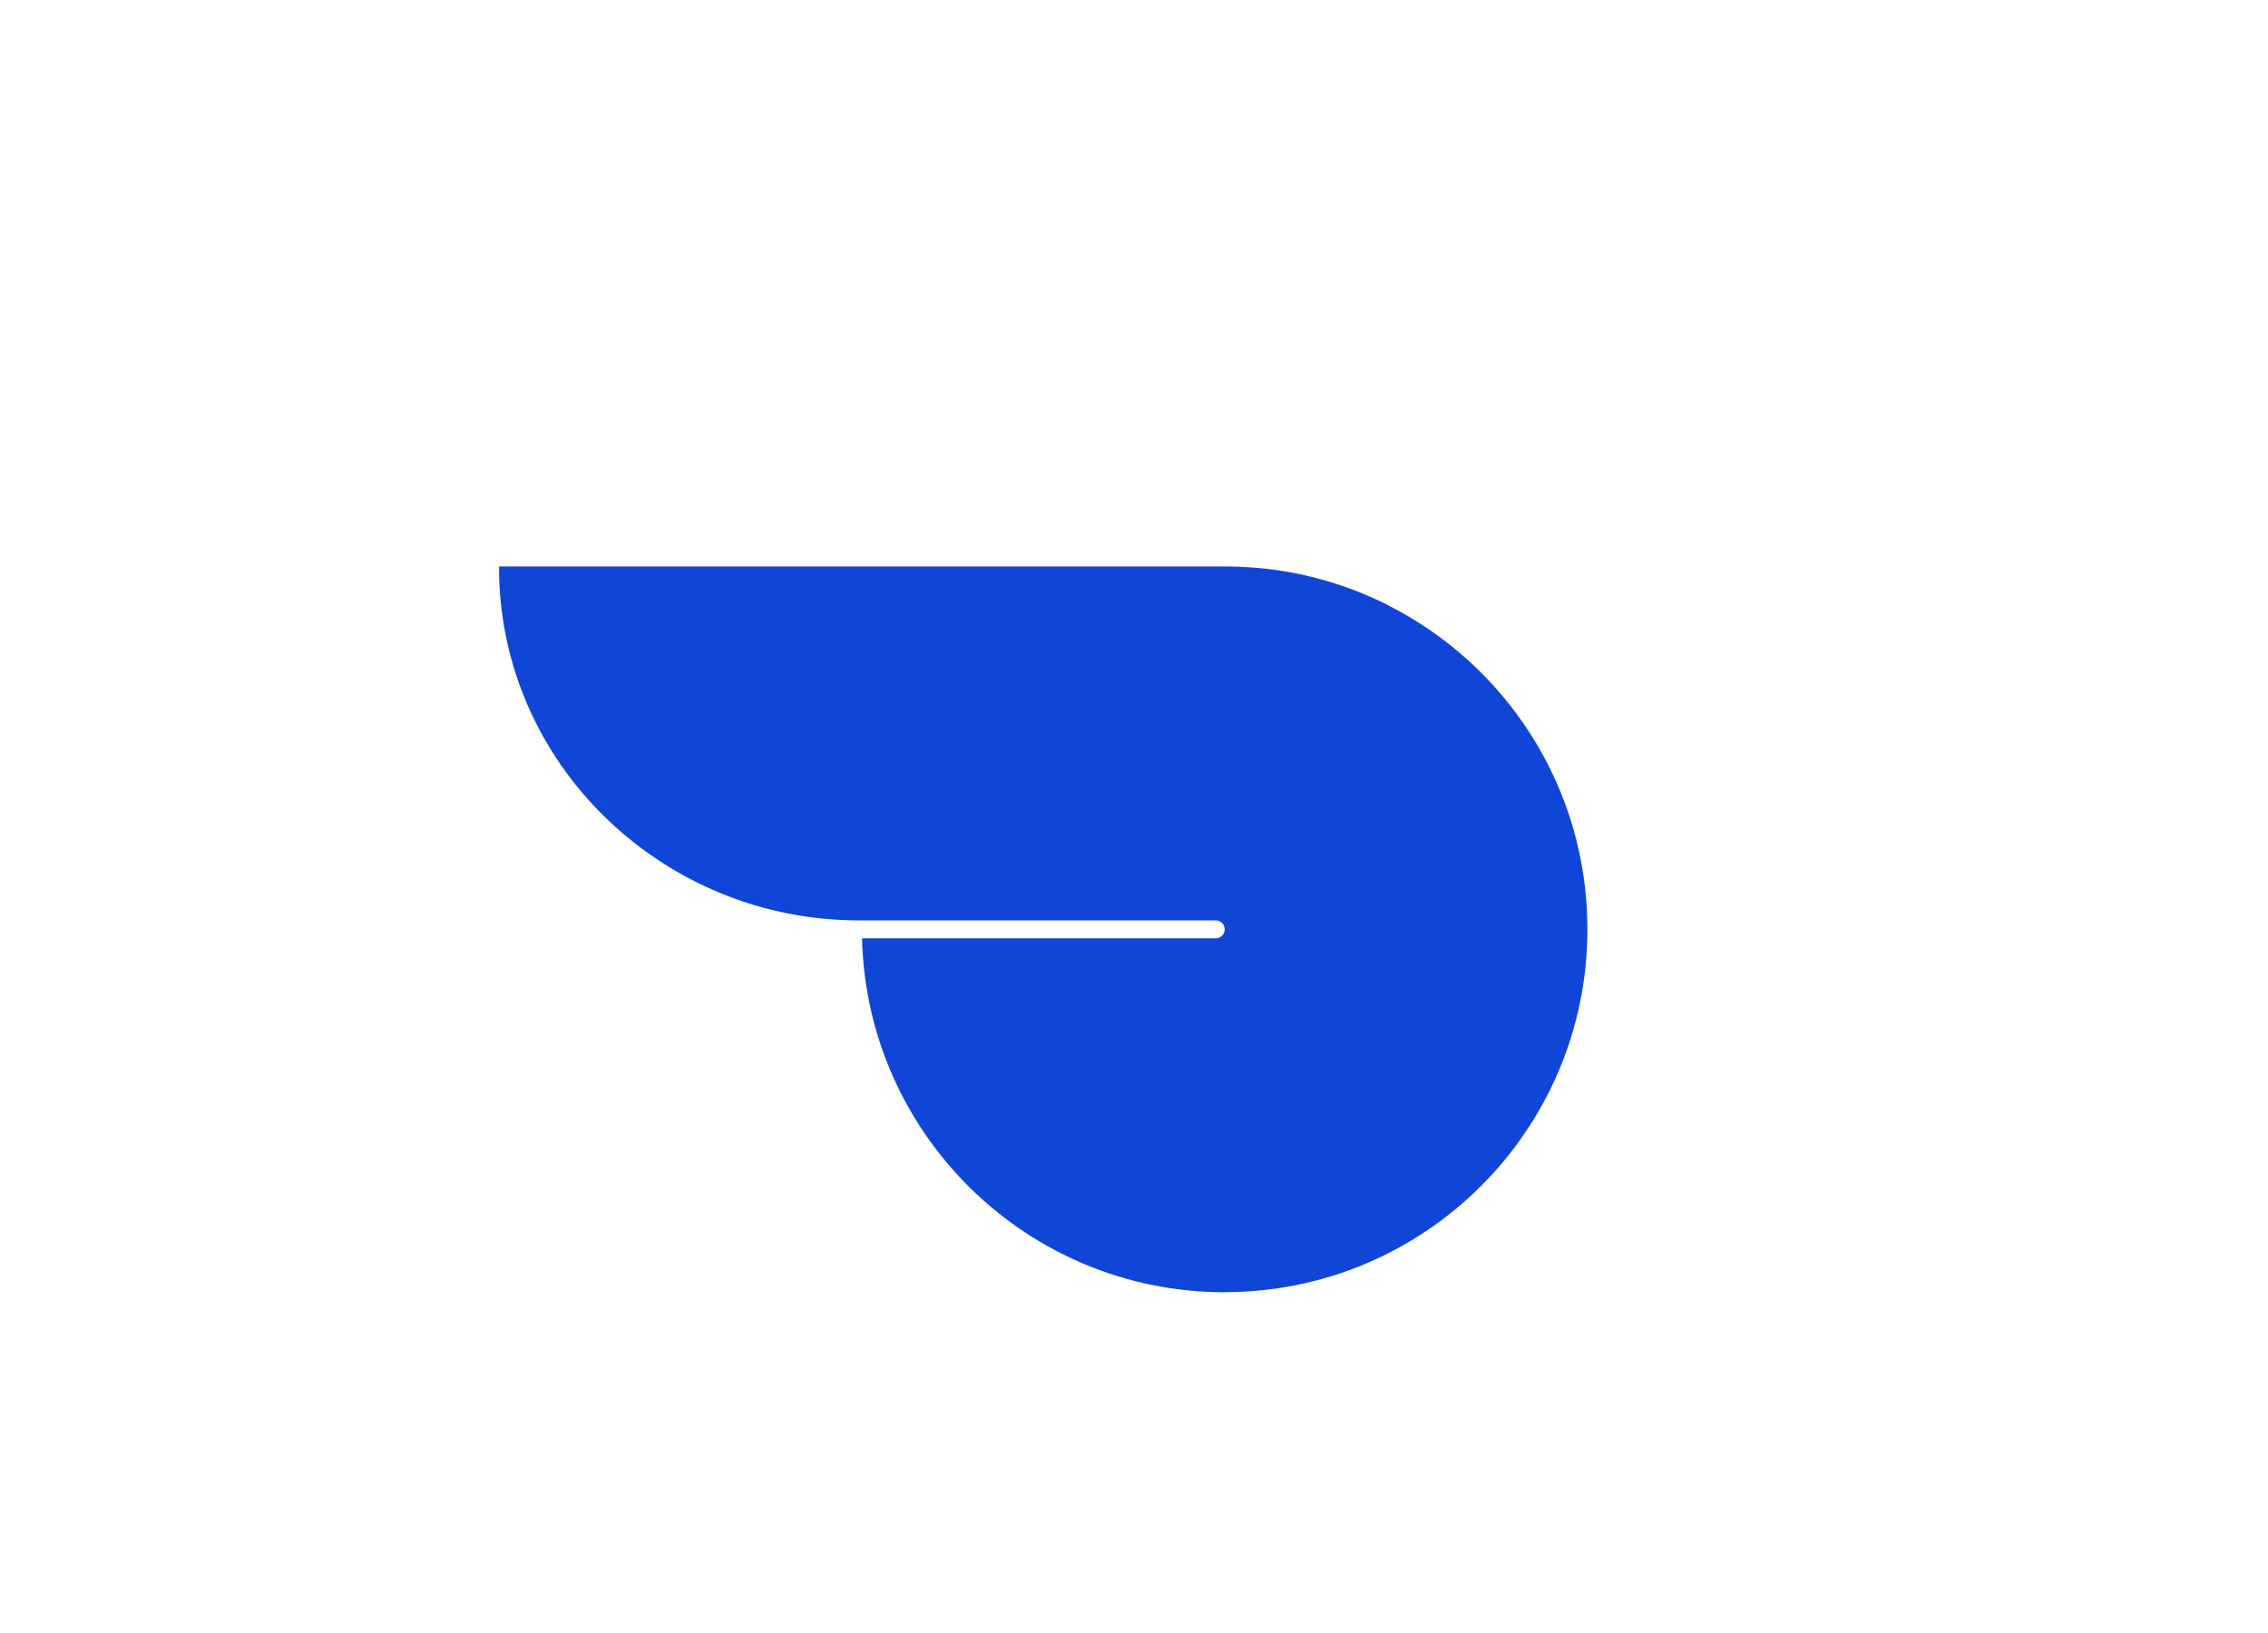 <?xml version="1.0" encoding="UTF-8"?> <svg xmlns="http://www.w3.org/2000/svg" id="Calque_1" data-name="Calque 1" viewBox="0 0 250 180"><defs><style> .cls-1 { fill: #1046d7; } </style></defs><path class="cls-1" d="M135,142.44c-21.76,0-39.46-17.38-39.98-39.01h38.99c.54,0,.99-.44.99-.99s-.44-.99-.99-.99h-39.37c-21.1,0-38.87-16.51-39.61-37.58-.01-.48-.02-.95-.02-1.43h79.99c.8,0,1.6.02,2.4.07,5.51.32,10.71,1.76,15.4,4.09.02.01.05.02.07.05,13.12,6.56,22.11,20.12,22.11,35.78,0,22.09-17.9,40-39.99,40Z"></path></svg> 